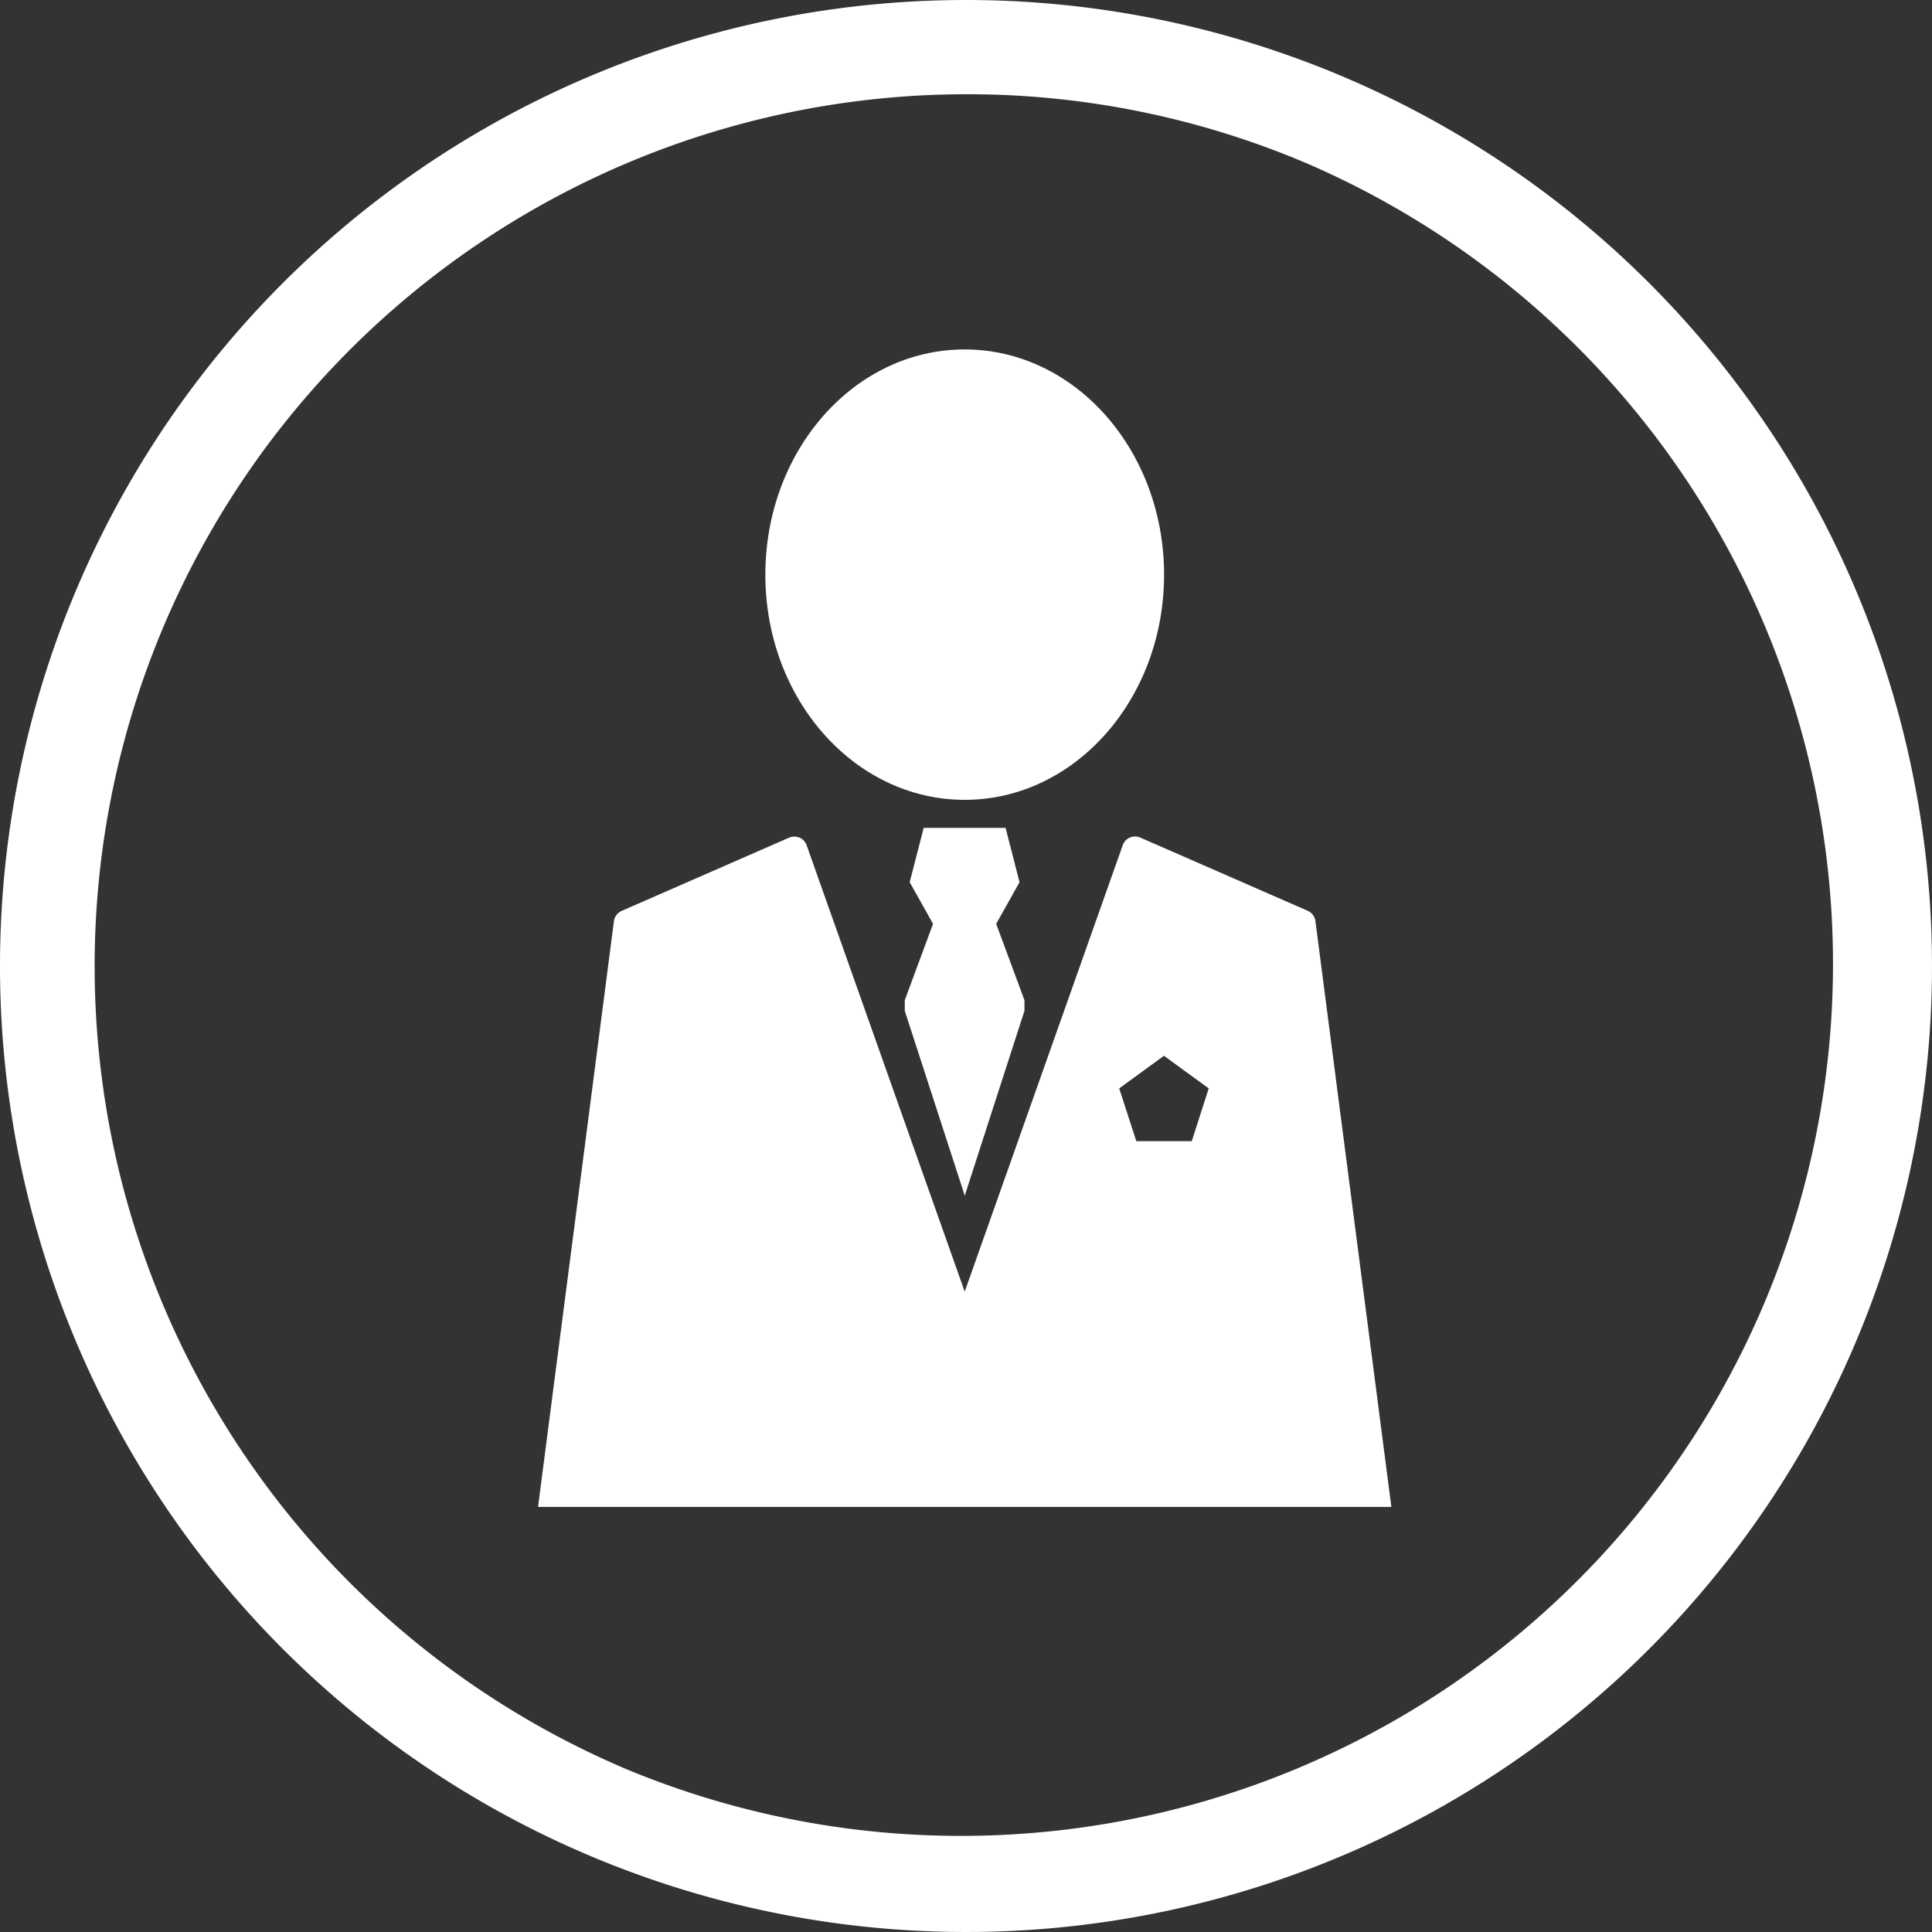 <svg xmlns="http://www.w3.org/2000/svg" xmlns:xlink="http://www.w3.org/1999/xlink" width="82" height="82" viewBox="0 0 82 82">
  <rect x="0" y="0" width="82" height="82" fill="#333333" stroke="none"/>
  <defs>
    <clipPath id="clip-path">
      <rect id="長方形_14" data-name="長方形 14" width="36.218" height="49.126" fill="#fff"/>
    </clipPath>
  </defs>
  <g id="グループ_4" data-name="グループ 4" transform="translate(-390 -199)">
    <g id="グループ_3" data-name="グループ 3" transform="translate(412.836 213.831)">
      <g id="グループ_2" data-name="グループ 2" clip-path="url(#clip-path)">
        <path id="パス_4" data-name="パス 4" d="M74.078,19.117c4.675,0,8.463-4.276,8.463-9.556S78.753,0,74.078,0s-8.46,4.276-8.46,9.561,3.787,9.556,8.46,9.556" transform="translate(-55.97)" fill="#fff"/>
        <path id="パス_5" data-name="パス 5" d="M110.98,145.9v-.453l-1.2-3.239.991-1.768-.592-2.306h-3.476l-.594,2.306.991,1.768-1.2,3.239v.453l2.536,7.812v.062Z" transform="translate(-90.335 -117.828)" fill="#fff"/>
        <path id="パス_6" data-name="パス 6" d="M32.666,143.755l-7.1-3.105a.57.57,0,0,0-.431-.009.561.561,0,0,0-.308.3L18.109,159.92,11.39,140.945a.554.554,0,0,0-.308-.3.571.571,0,0,0-.431.009l-7.1,3.105a.558.558,0,0,0-.325.4L0,169.056H36.218l-3.228-24.9a.558.558,0,0,0-.325-.4m-4.919,9.778H25.393l-.727-2.24,1.9-1.384,1.9,1.384Z" transform="translate(0 -119.93)" fill="#fff"/>
      </g>
    </g>
    <path id="楕円形_1" data-name="楕円形 1" d="M41,4A37.011,37.011,0,0,0,26.6,75.094,37.011,37.011,0,0,0,55.4,6.906,36.765,36.765,0,0,0,41,4m0-4A41,41,0,1,1,0,41,41,41,0,0,1,41,0Z" transform="translate(390 199)" fill="#fff"/>
  </g>
</svg>
